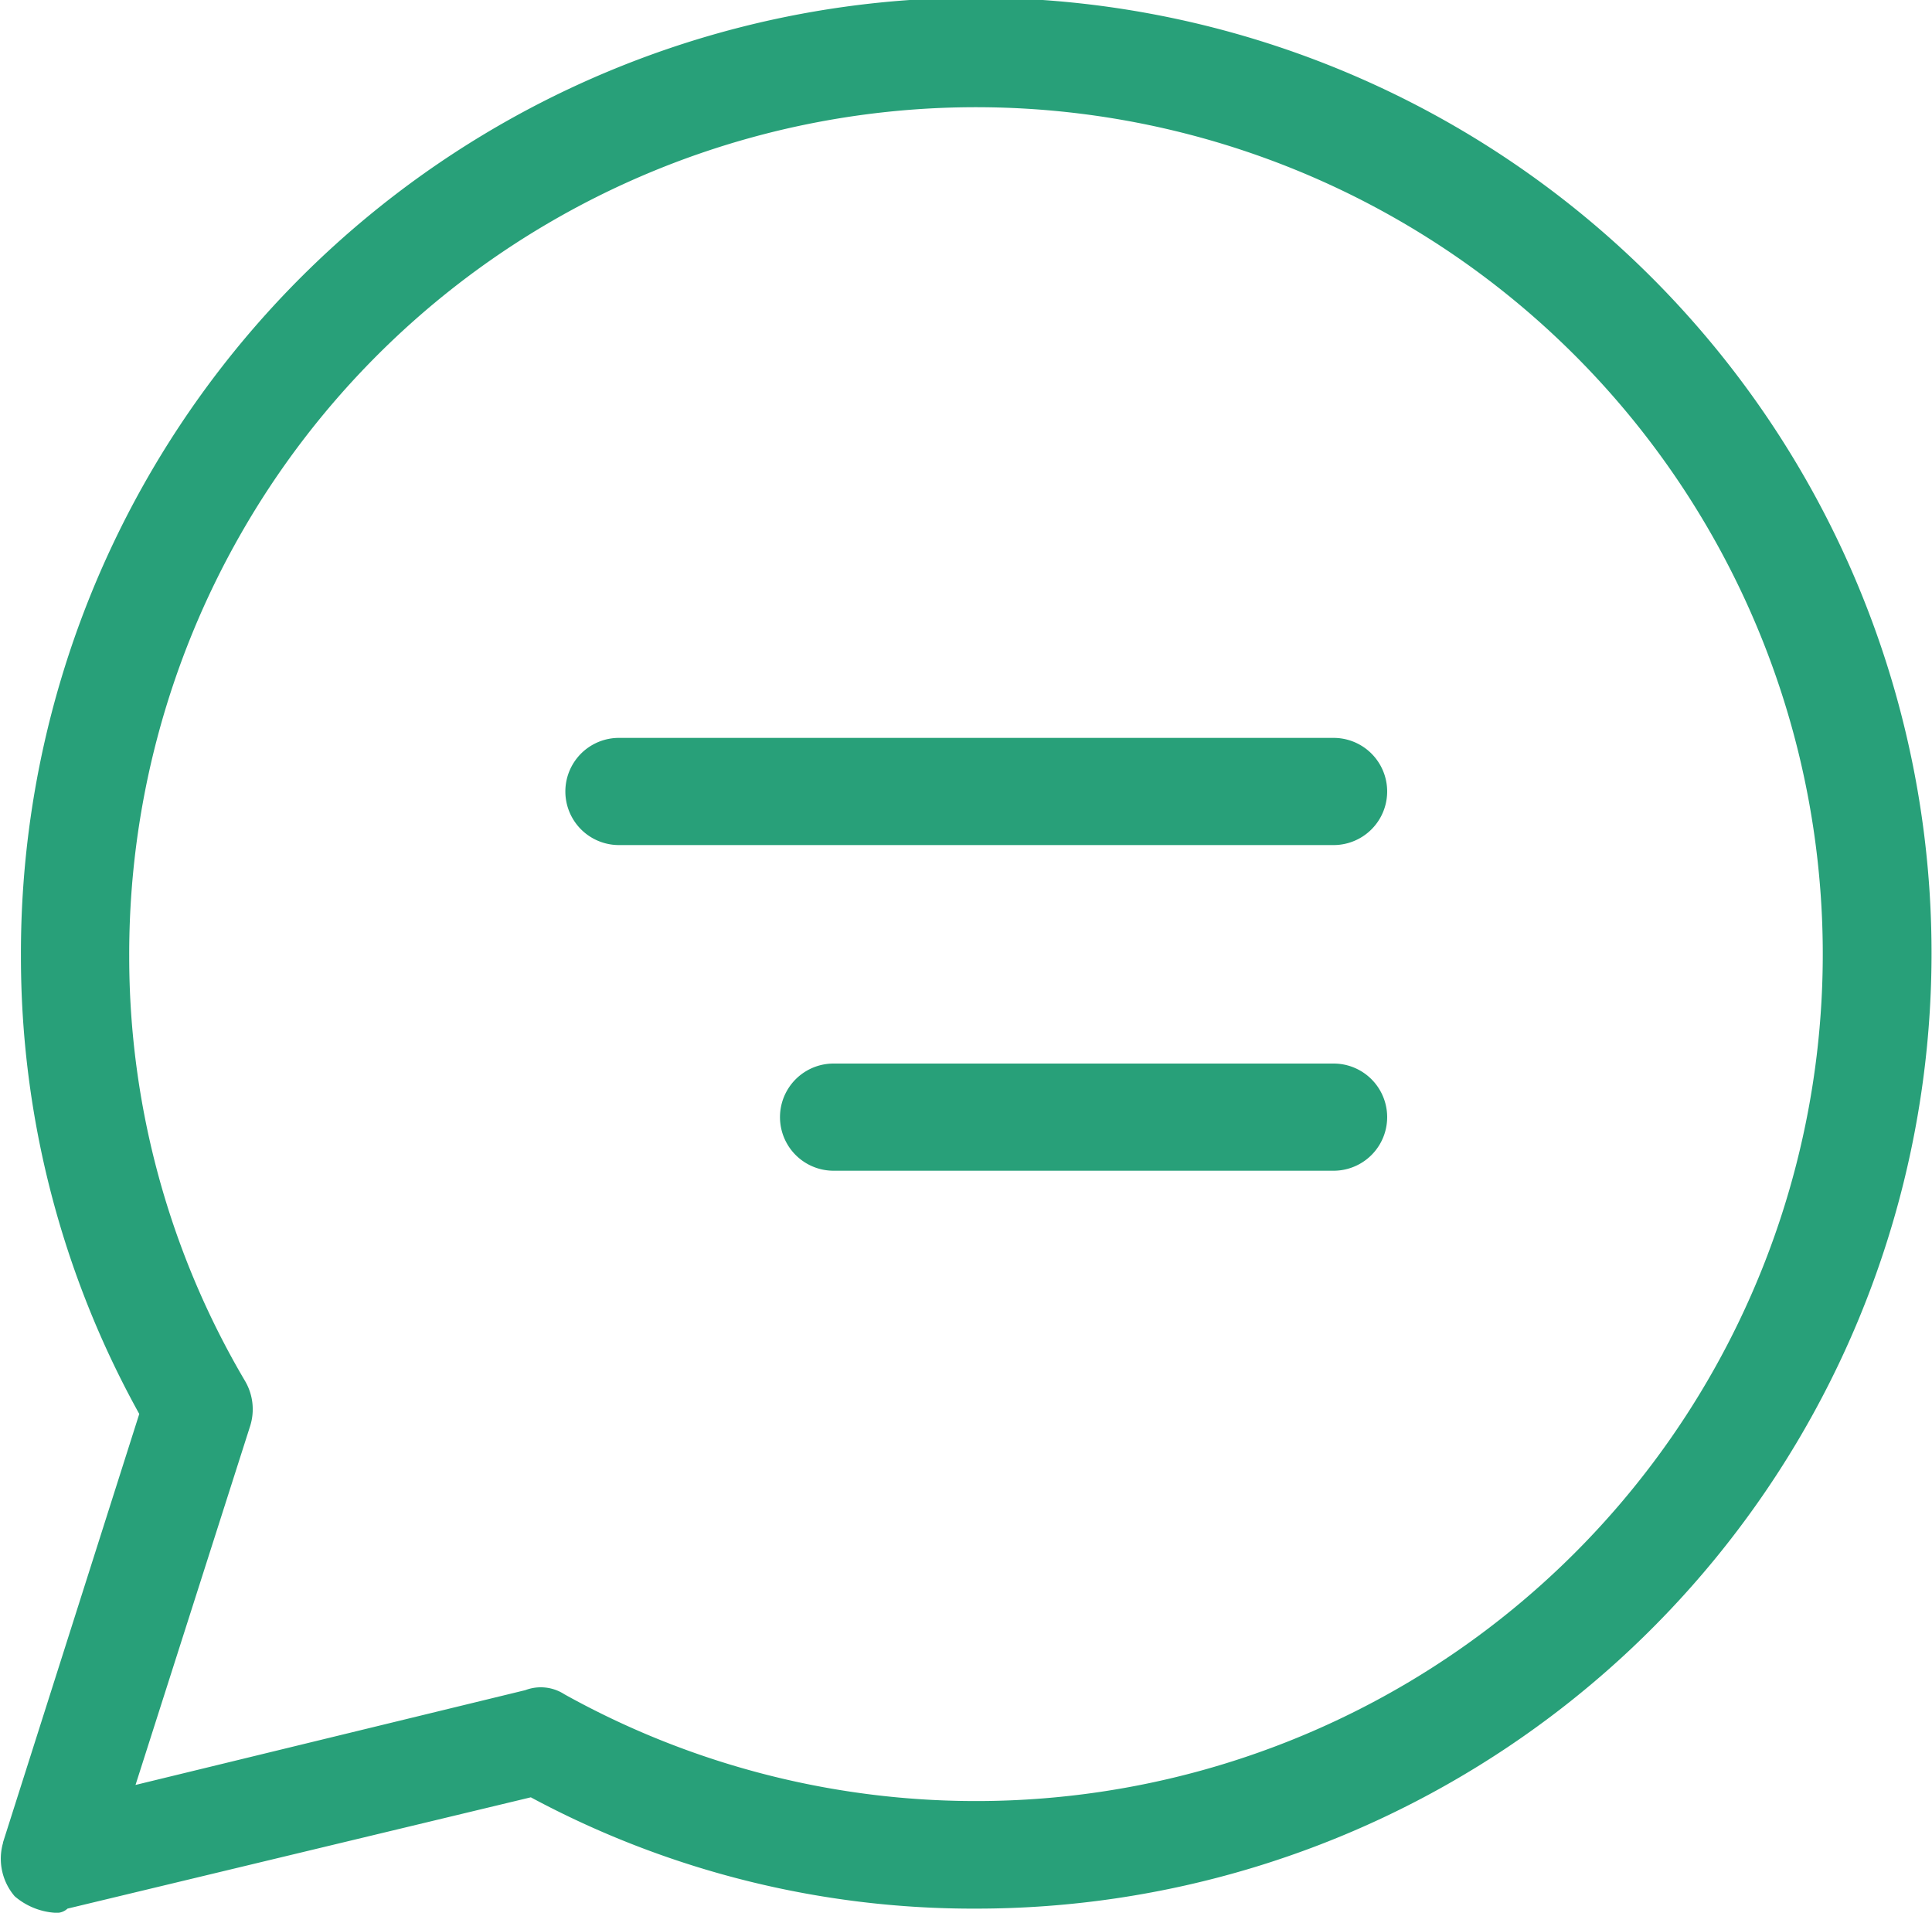 <svg xmlns="http://www.w3.org/2000/svg" width="46.875" height="46.4" viewBox="0 0 46.875 46.4">
  <defs>
    <style>
      .cls-1 {
        fill: #28a079;
        fill-rule: evenodd;
      }
    </style>
  </defs>
  <path id="icon_comment" class="cls-1" d="M798.642,13683.7h17.339a1.3,1.3,0,1,1,0,2.6H798.642A1.3,1.3,0,1,1,798.642,13683.7Zm5.213,7.9h12.126a1.3,1.3,0,1,1,0,2.6H803.844A1.3,1.3,0,1,1,803.855,13691.6Zm-20.159,18.9,3.308-10.4a22.856,22.856,0,0,1-2.871-11.1,23.178,23.178,0,1,1,23.183,23.1,22.665,22.665,0,0,1-10.812-2.7l-11.241,2.7a0.388,0.388,0,0,1-.315.1,1.67,1.67,0,0,1-.967-0.4A1.4,1.4,0,0,1,783.7,13710.5Zm12.675-3.7a1.055,1.055,0,0,1,.947.1,20.545,20.545,0,1,0-10.558-17.9,20.255,20.255,0,0,0,2.81,10.3,1.352,1.352,0,0,1,.122,1.1l-2.779,8.7Z" transform="translate(-783.625 -13665.8)"/>
</svg>
